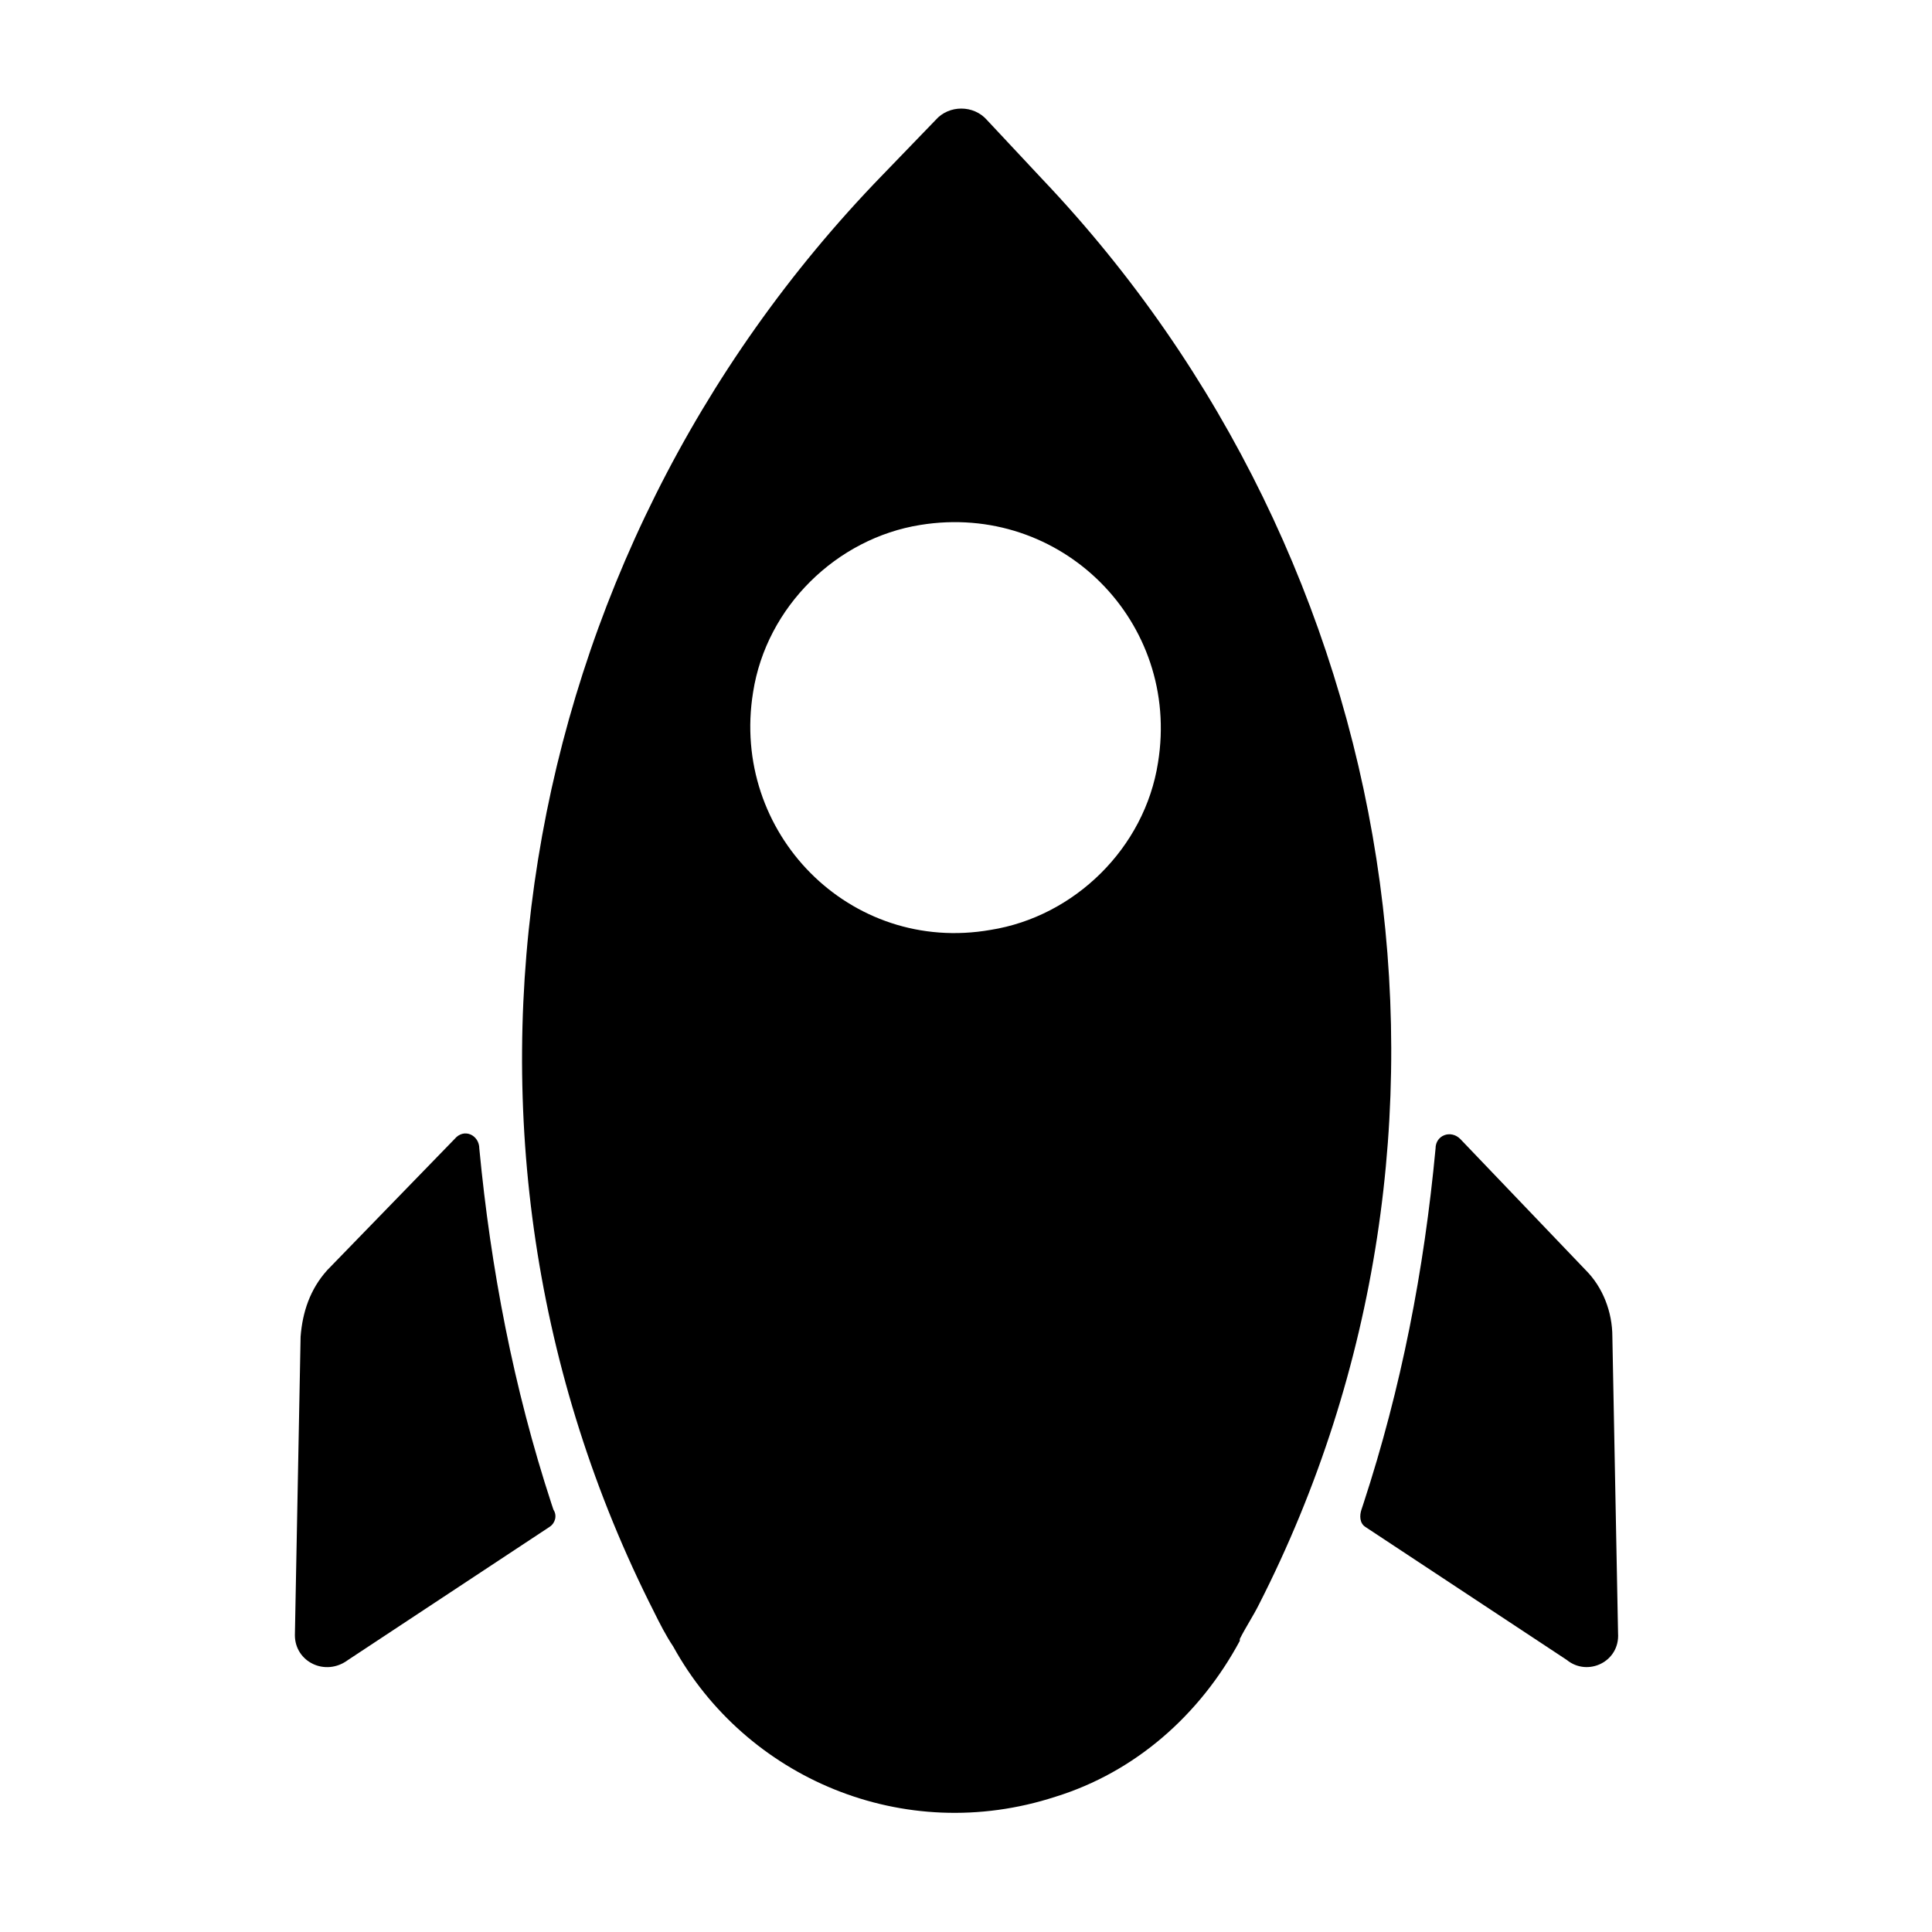 <?xml version="1.0" encoding="UTF-8"?>
<!-- Uploaded to: SVG Repo, www.svgrepo.com, Generator: SVG Repo Mixer Tools -->
<svg fill="#000000" width="800px" height="800px" version="1.1" viewBox="144 144 512 512" xmlns="http://www.w3.org/2000/svg">
 <g>
  <path d="m504.79 544.09c-0.504 1.512-0.504 3.527 1.008 4.535l53.402 35.266c5.543 4.535 14.105 0.504 13.602-7.055l-1.508-78.594c0-6.551-2.519-13.098-7.055-17.633l-33.25-34.766c-2.519-2.519-6.551-1.008-6.551 2.519-3.023 32.242-9.07 63.48-19.145 94.211z"/>
  <path d="m236.26 583.89 53.402-35.266c1.512-1.008 2.016-3.023 1.008-4.535l-0.504-1.512c-10.078-30.73-16.121-62.473-19.145-94.211 0-3.527-4.031-5.543-6.551-2.519l-33.754 34.762c-4.535 5.039-6.551 11.082-7.055 17.633l-1.512 79.098c0 7.055 8.062 11.082 14.109 6.551z"/>
  <path d="m317.38 571.29c1.512 3.023 3.023 6.047 5.039 9.07 19.145 34.762 60.961 52.898 101.27 39.801 21.16-6.551 38.289-21.664 48.871-41.312v-0.504c1.512-3.023 3.527-6.047 5.039-9.07 63.477-124.44 38.789-276.59-57.438-377.86l-14.609-15.617c-3.527-4.031-10.078-4.031-13.602 0l-14.105 14.609c-98.75 101.77-124.45 254.93-60.461 380.88zm26.195-243.84c3.527-22.672 22.168-40.809 44.336-44.336 37.281-6.047 69.023 25.695 62.977 62.977-3.527 22.672-22.168 40.809-44.336 44.336-37.281 6.551-69.02-25.695-62.977-62.977z"/>
 </g>
</svg>